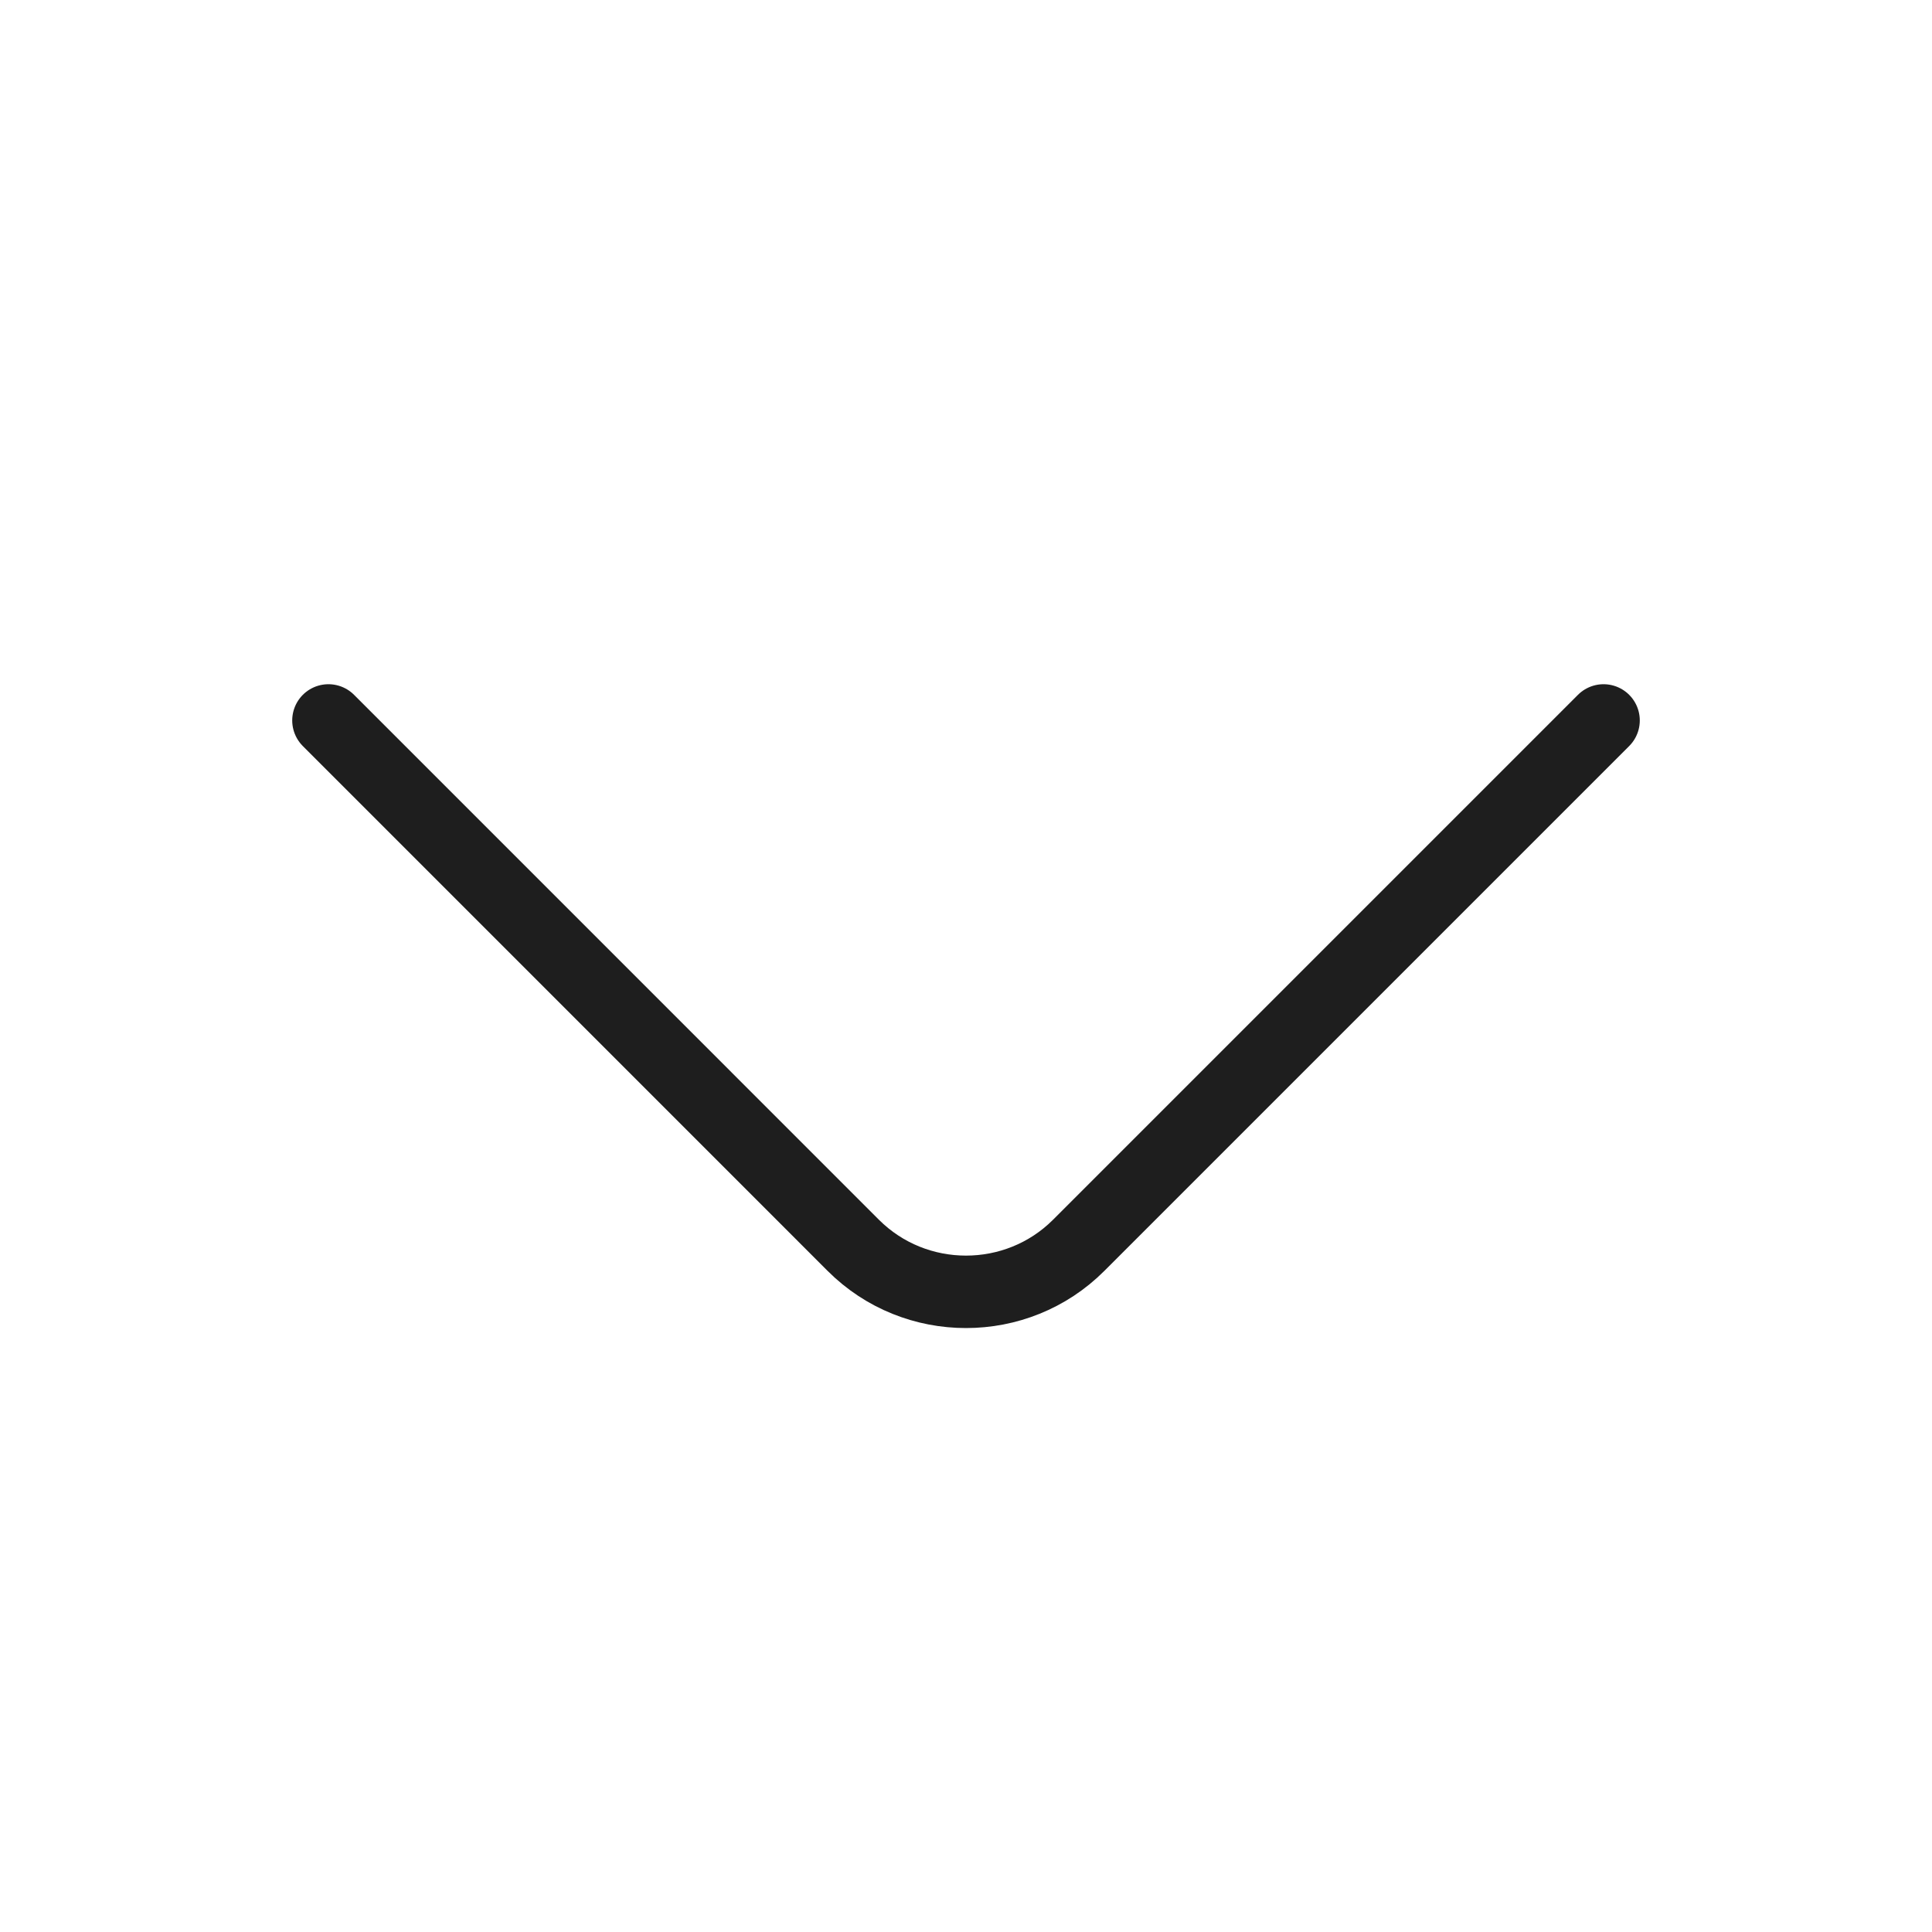 <svg width="40" height="40" viewBox="0 0 40 40" fill="none" xmlns="http://www.w3.org/2000/svg">
<path d="M33.2 14.916L22.333 25.783C21.05 27.067 18.95 27.067 17.666 25.783L6.8 14.916" stroke="#1E1E1E" stroke-width="1.5" stroke-miterlimit="10" stroke-linecap="round" stroke-linejoin="round"/>
</svg>
